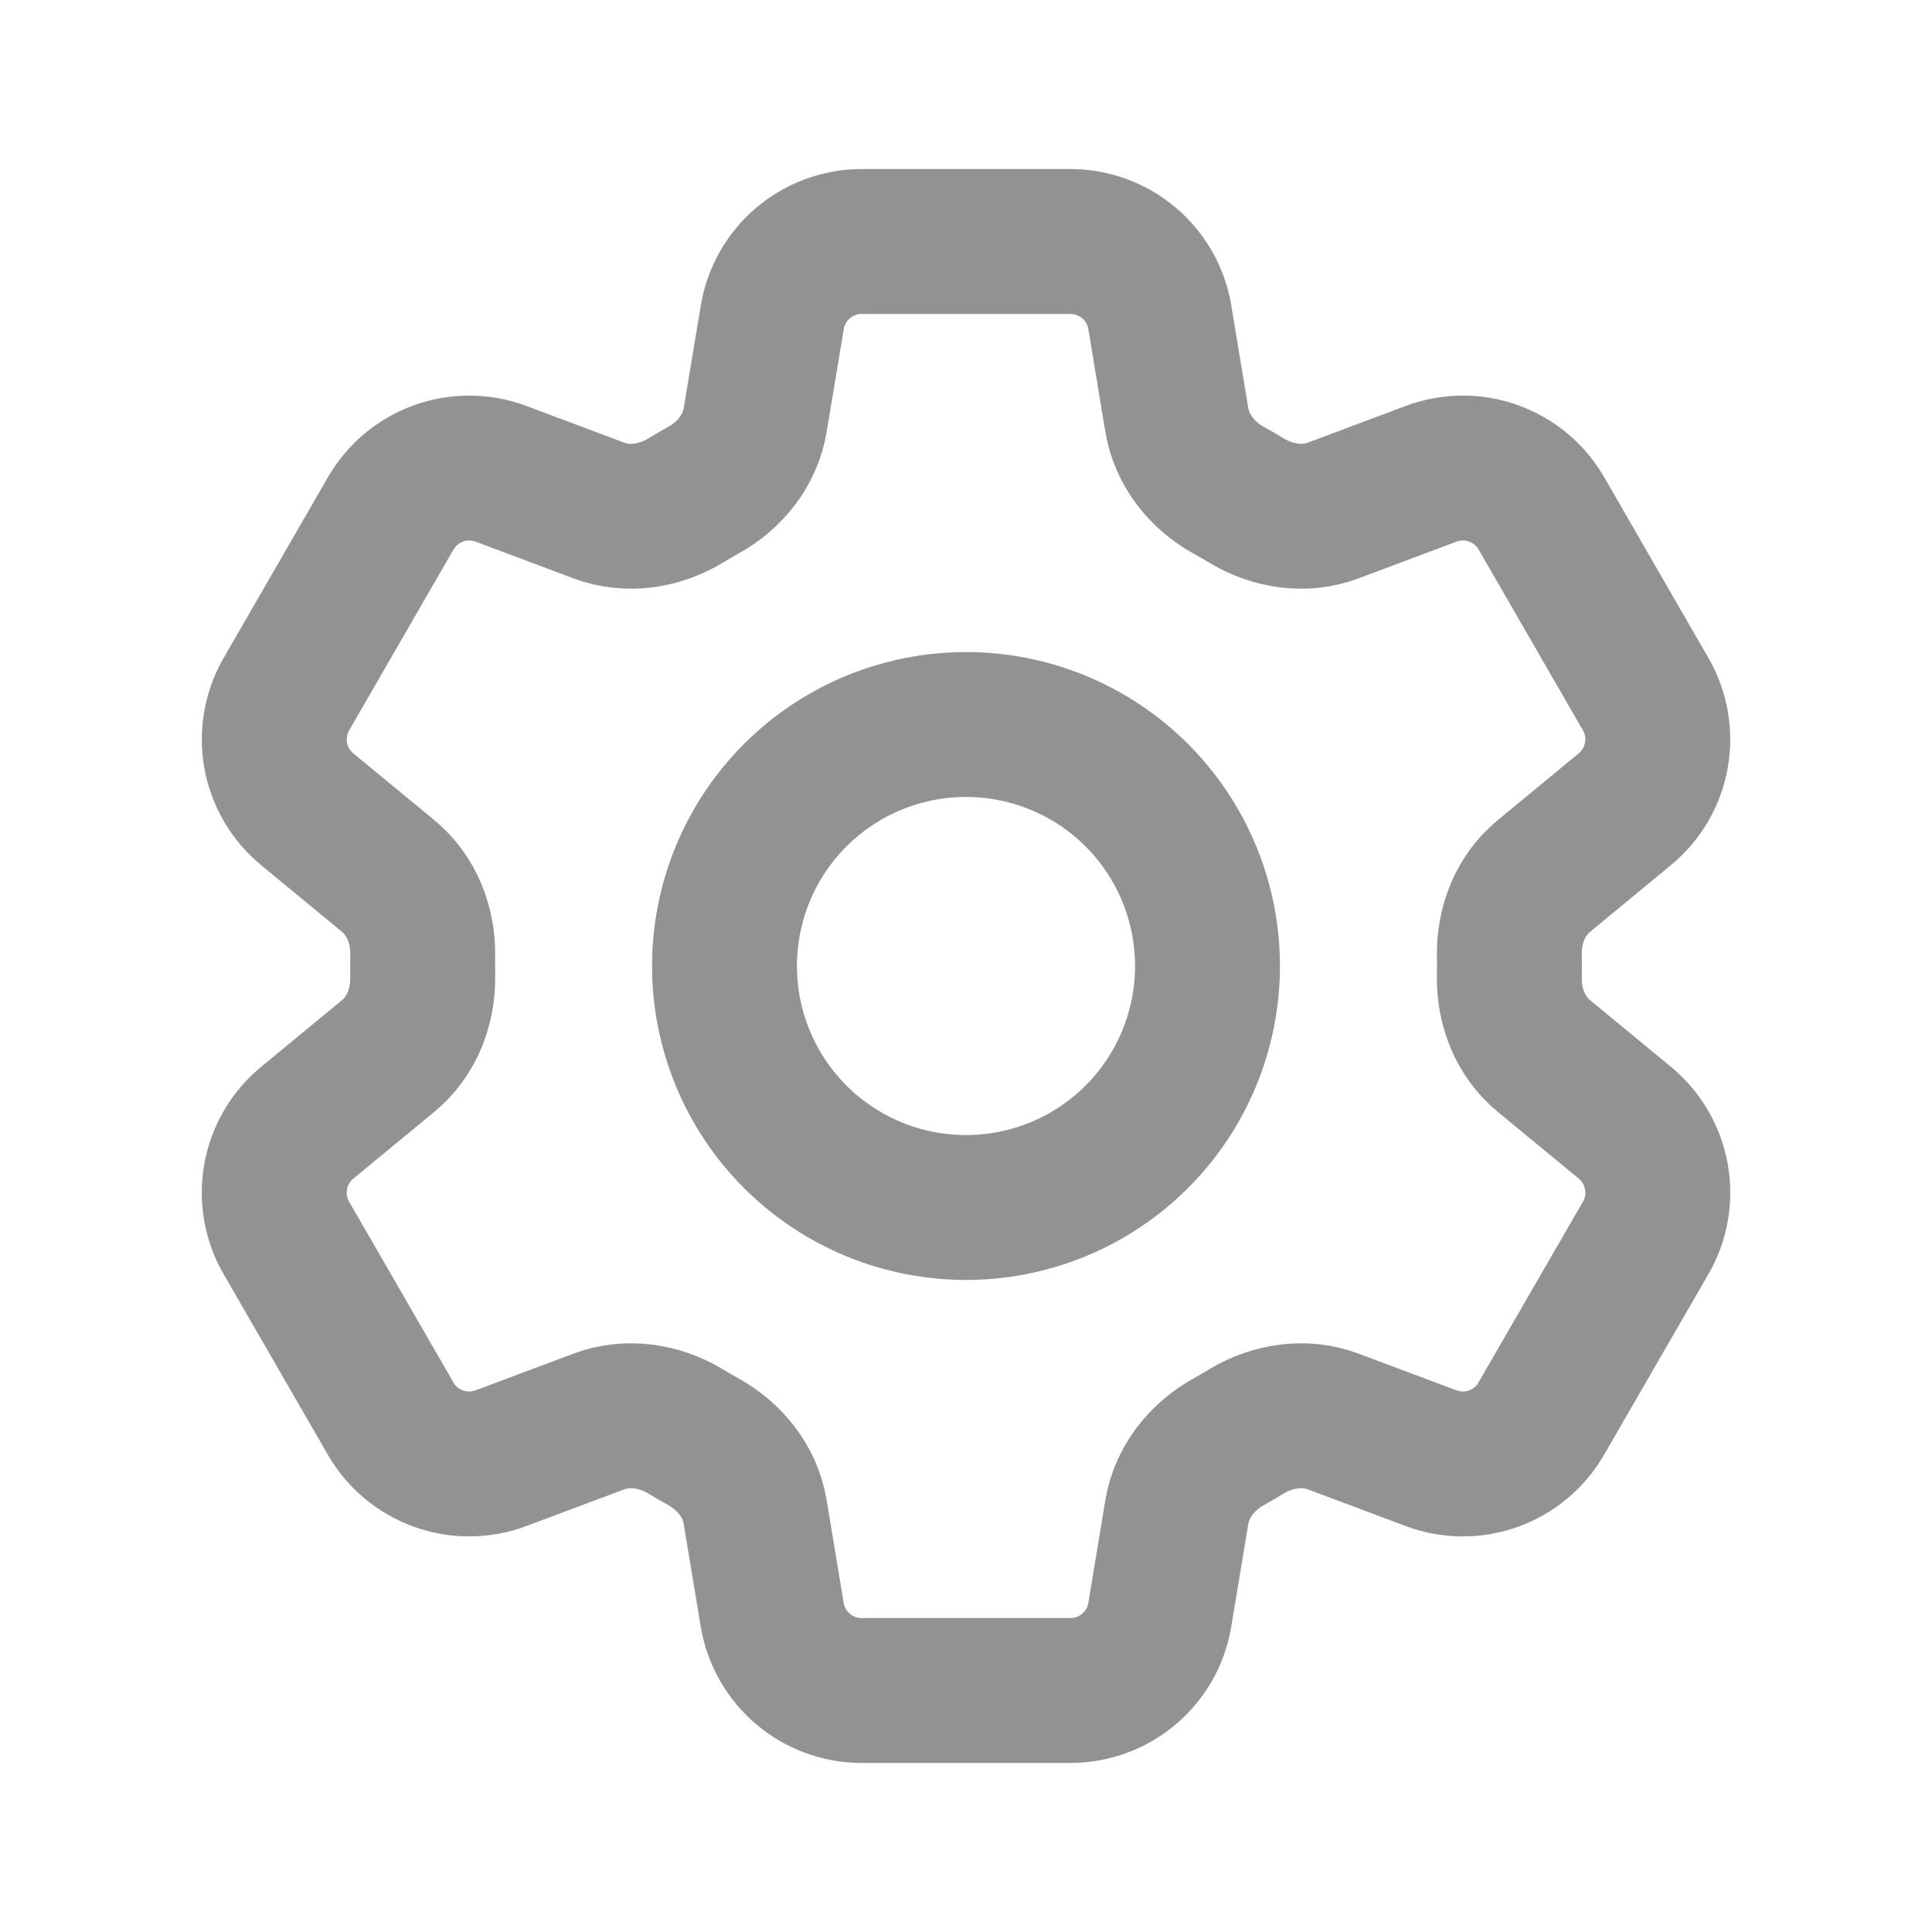 <svg width="20" height="20" viewBox="0 0 20 20" fill="none" xmlns="http://www.w3.org/2000/svg">
<path d="M7.995 3.283C8.07 2.832 8.462 2.5 8.92 2.5H11.081C11.539 2.5 11.931 2.832 12.006 3.283L12.183 4.351C12.236 4.662 12.444 4.923 12.721 5.076C12.783 5.109 12.843 5.145 12.904 5.182C13.175 5.345 13.504 5.396 13.8 5.285L14.814 4.905C15.022 4.827 15.251 4.825 15.46 4.9C15.669 4.975 15.845 5.121 15.956 5.313L17.036 7.186C17.147 7.378 17.186 7.603 17.146 7.822C17.107 8.04 16.991 8.237 16.819 8.378L15.983 9.068C15.739 9.268 15.618 9.578 15.625 9.894C15.626 9.965 15.626 10.036 15.625 10.107C15.618 10.422 15.739 10.732 15.983 10.932L16.82 11.622C17.173 11.913 17.265 12.418 17.037 12.813L15.955 14.686C15.844 14.878 15.668 15.025 15.46 15.1C15.251 15.175 15.022 15.173 14.814 15.095L13.8 14.715C13.504 14.604 13.175 14.655 12.903 14.818C12.843 14.855 12.782 14.891 12.72 14.925C12.444 15.078 12.236 15.338 12.183 15.649L12.006 16.717C11.931 17.169 11.539 17.5 11.081 17.5H8.919C8.461 17.5 8.07 17.168 7.994 16.717L7.817 15.649C7.765 15.338 7.557 15.078 7.28 14.924C7.218 14.89 7.157 14.855 7.097 14.818C6.826 14.655 6.497 14.604 6.2 14.715L5.186 15.095C4.978 15.173 4.75 15.175 4.541 15.1C4.332 15.025 4.156 14.879 4.045 14.687L2.964 12.814C2.853 12.622 2.814 12.397 2.854 12.178C2.894 11.96 3.009 11.763 3.181 11.622L4.018 10.932C4.261 10.732 4.382 10.422 4.376 10.107C4.375 10.036 4.375 9.965 4.376 9.894C4.382 9.578 4.261 9.268 4.018 9.068L3.181 8.378C3.01 8.237 2.894 8.04 2.854 7.822C2.815 7.604 2.854 7.379 2.964 7.187L4.045 5.314C4.156 5.122 4.332 4.975 4.541 4.9C4.75 4.825 4.979 4.827 5.187 4.905L6.2 5.285C6.497 5.396 6.826 5.345 7.097 5.182C7.157 5.145 7.218 5.11 7.28 5.075C7.557 4.923 7.765 4.662 7.817 4.351L7.995 3.283Z" stroke="#929292" stroke-width="1.5" stroke-linecap="round" stroke-linejoin="round"/>
<path d="M12.5 10C12.5 10.663 12.237 11.299 11.768 11.768C11.299 12.237 10.663 12.5 10 12.5C9.337 12.5 8.701 12.237 8.232 11.768C7.763 11.299 7.5 10.663 7.5 10C7.5 9.337 7.763 8.701 8.232 8.232C8.701 7.763 9.337 7.5 10 7.5C10.663 7.5 11.299 7.763 11.768 8.232C12.237 8.701 12.5 9.337 12.5 10Z" stroke="#929292" stroke-width="1.5" stroke-linecap="round" stroke-linejoin="round"/>
</svg>
